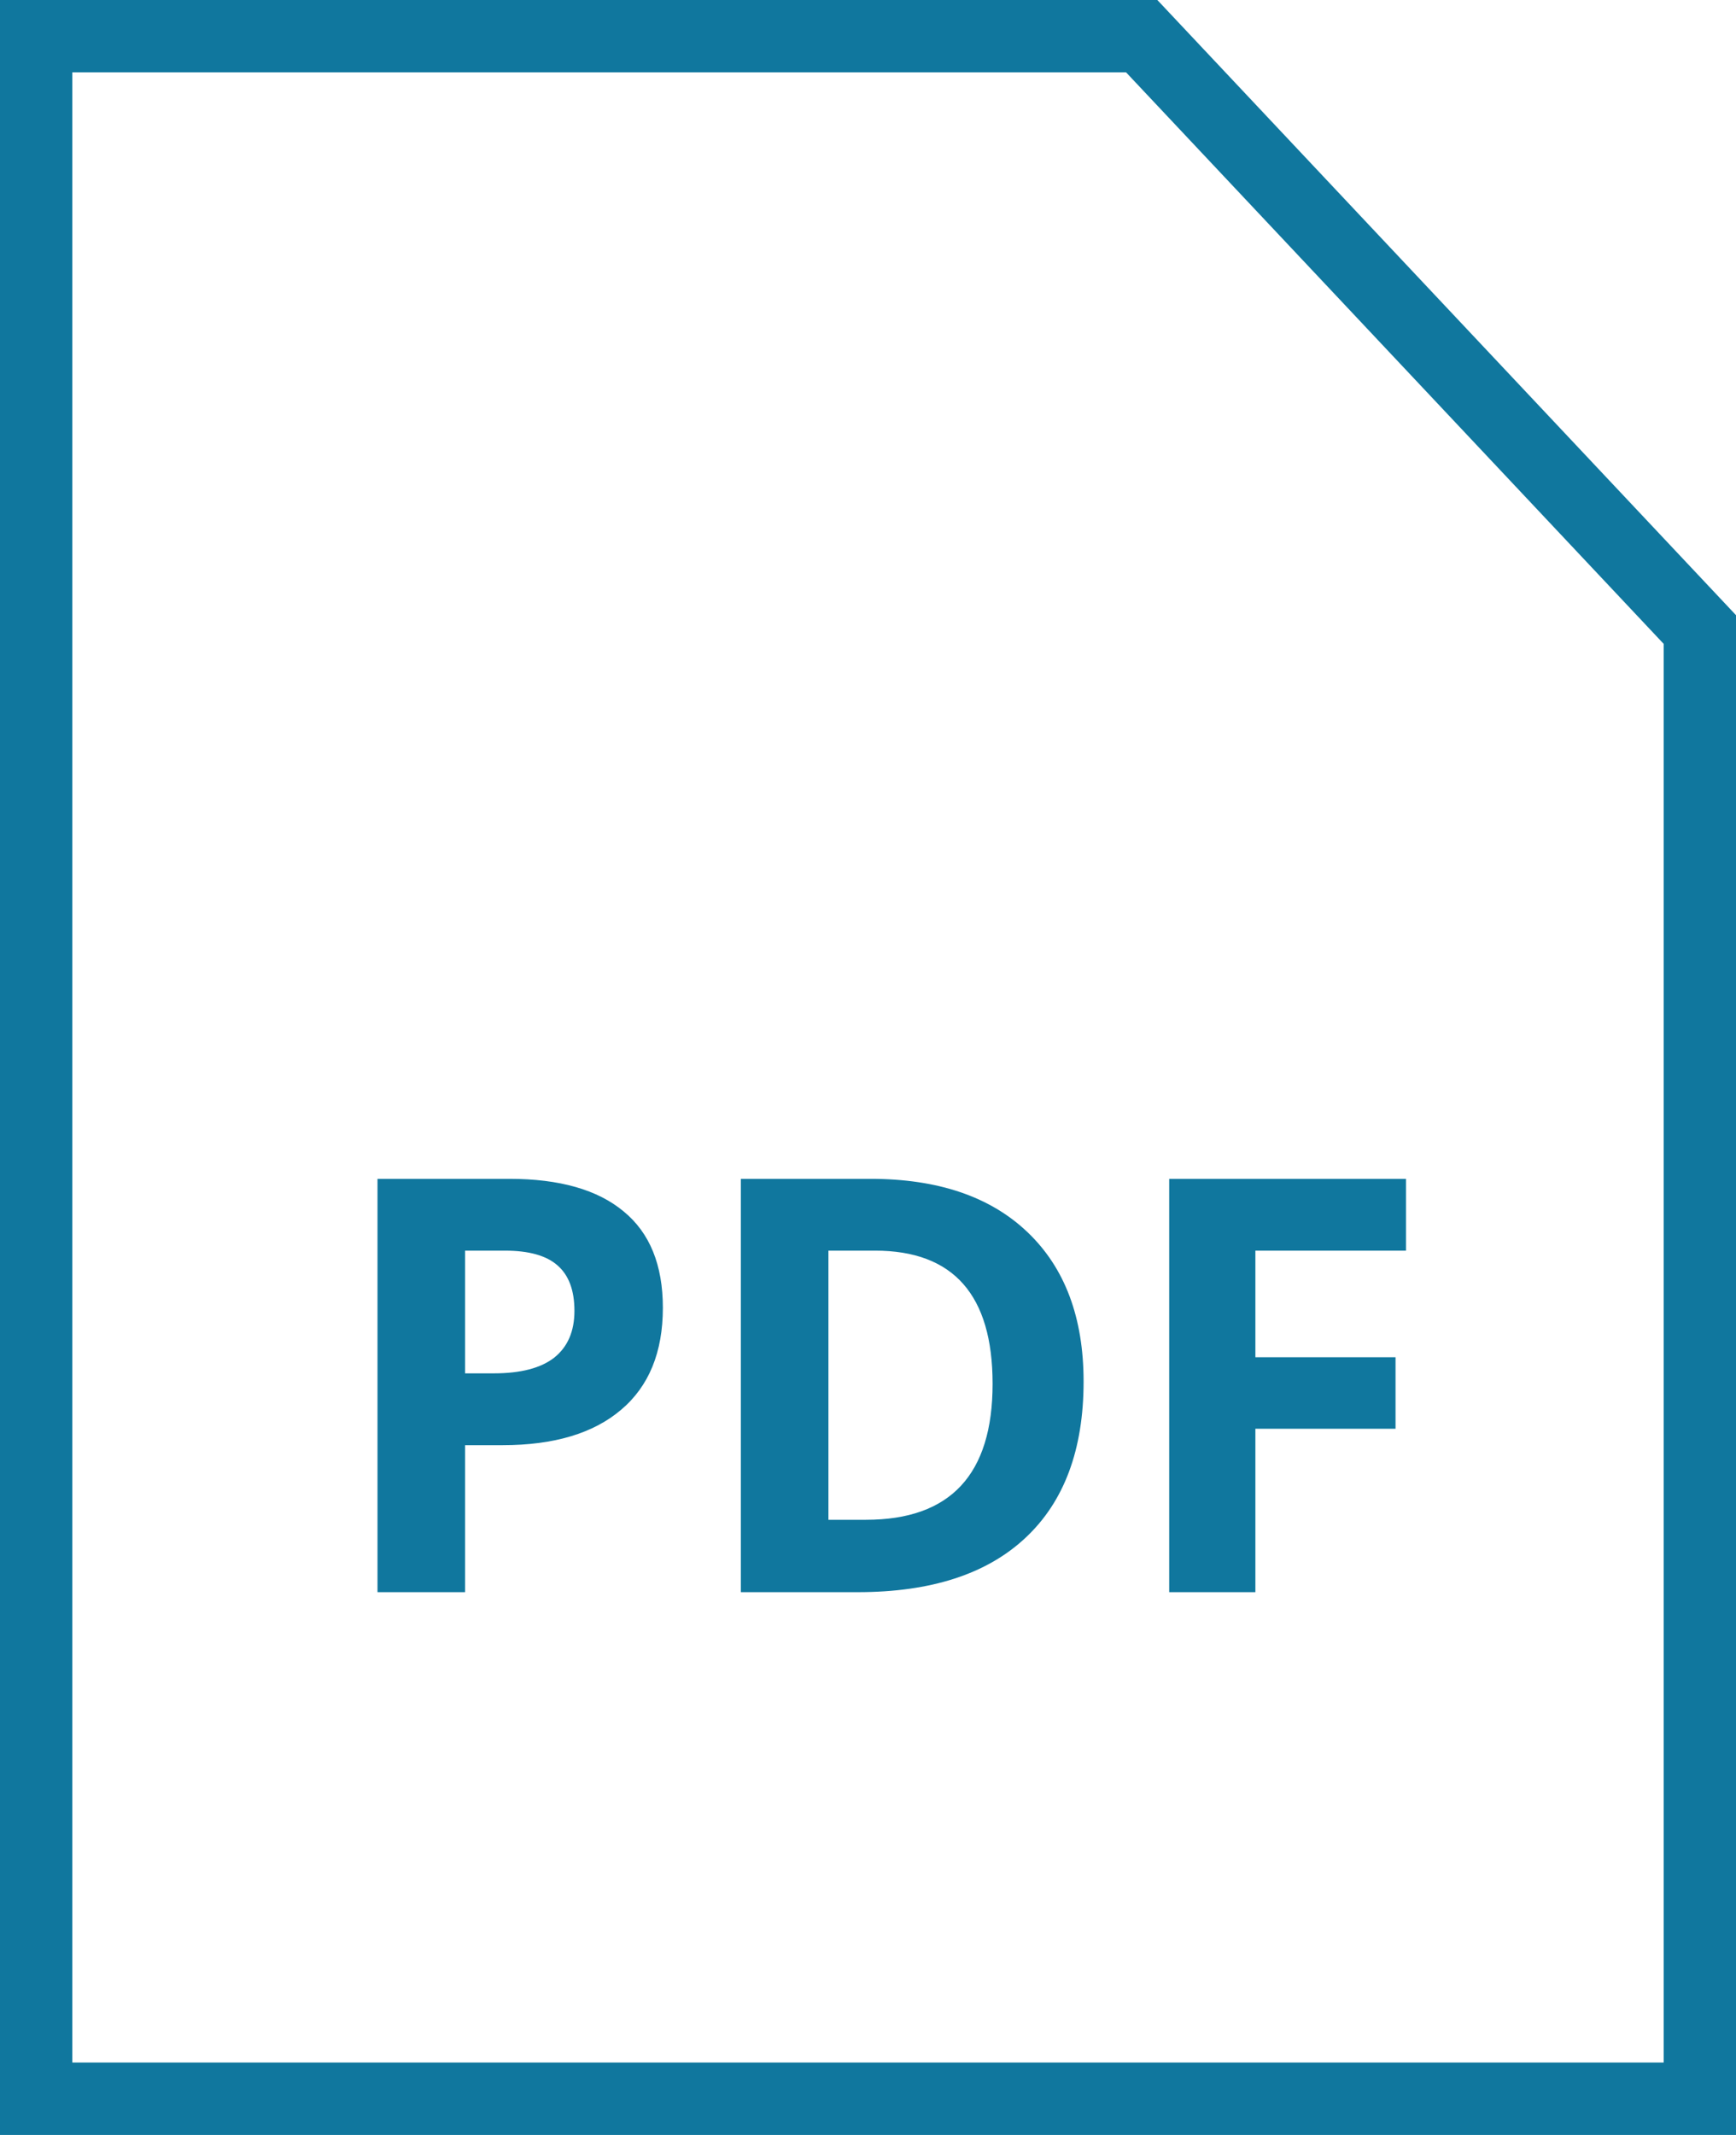 <svg width="48" height="59" viewBox="0 0 48 59" fill="none" xmlns="http://www.w3.org/2000/svg">
<path d="M12.859 37.953H13.656C14.401 37.953 14.958 37.807 15.328 37.516C15.698 37.219 15.883 36.789 15.883 36.227C15.883 35.659 15.727 35.24 15.414 34.969C15.107 34.698 14.622 34.562 13.961 34.562H12.859V37.953ZM18.328 36.141C18.328 37.37 17.943 38.31 17.172 38.961C16.406 39.612 15.315 39.938 13.898 39.938H12.859V44H10.438V32.578H14.086C15.471 32.578 16.523 32.878 17.242 33.477C17.966 34.07 18.328 34.958 18.328 36.141ZM29.961 38.18C29.961 40.06 29.424 41.5 28.352 42.5C27.284 43.5 25.74 44 23.719 44H20.484V32.578H24.07C25.935 32.578 27.383 33.07 28.414 34.055C29.445 35.039 29.961 36.414 29.961 38.18ZM27.445 38.242C27.445 35.789 26.362 34.562 24.195 34.562H22.906V42H23.945C26.279 42 27.445 40.747 27.445 38.242ZM34.711 44H32.328V32.578H38.875V34.562H34.711V37.508H38.586V39.484H34.711V44Z" fill="#10779E"/>
<path d="M1 1H31.568L47 17.397V58H1V1Z" stroke="#10779E" stroke-width="2"/>
</svg>
